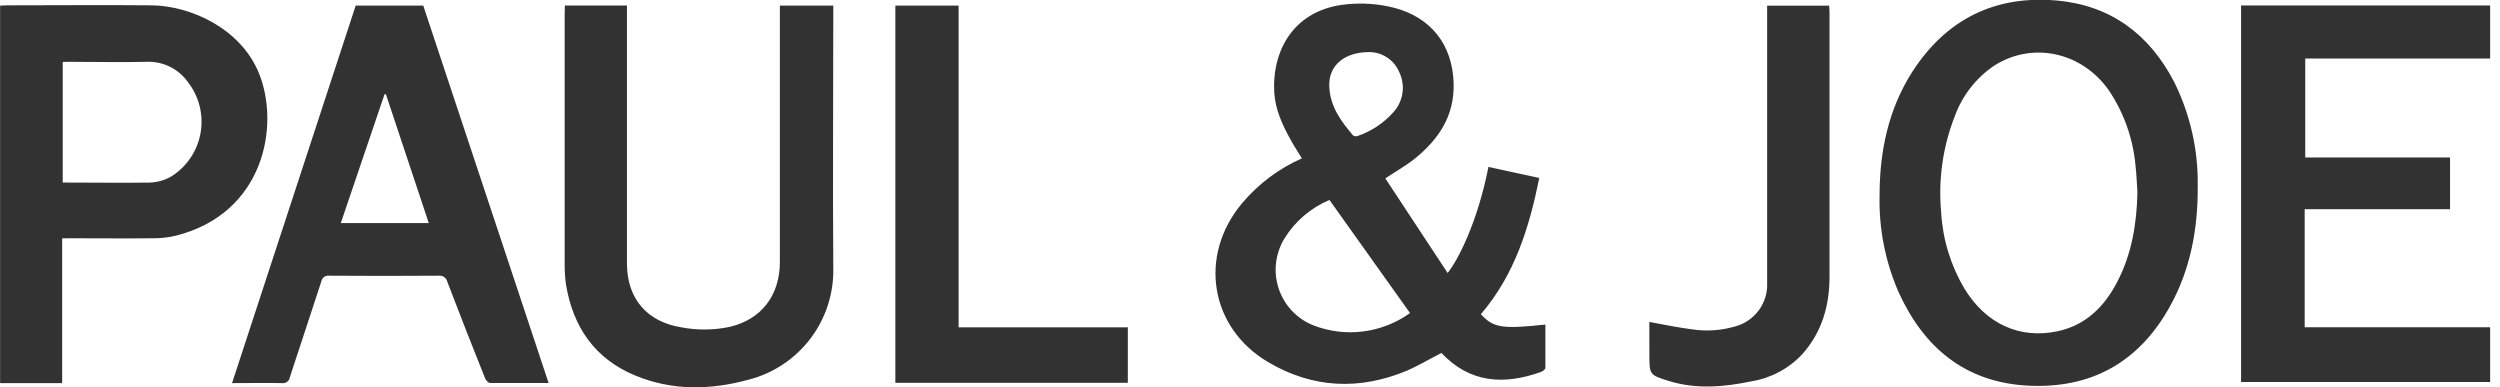 <svg xmlns="http://www.w3.org/2000/svg" fill="none" viewBox="0 0 155 24" height="24" width="155">
<g clip-path="url(#clip0_507_2)">
<path fill="#323232" d="M85.89 11.059L89.753 16.924C90.395 16.135 91.62 13.746 92.283 10.35L95.435 11.033C94.81 14.127 93.899 17.055 91.812 19.482C92.594 20.326 93.12 20.409 95.814 20.123V22.807C95.814 22.894 95.65 23.022 95.538 23.061C93.248 23.881 91.135 23.756 89.369 21.884C88.66 22.246 87.987 22.644 87.272 22.964C84.309 24.212 81.385 24.087 78.614 22.445C75.007 20.309 74.302 15.856 76.985 12.63C77.997 11.418 79.274 10.456 80.718 9.818C80.484 9.437 80.246 9.077 80.038 8.699C79.525 7.779 79.076 6.827 79.005 5.756C78.848 3.13 80.218 0.577 83.494 0.266C84.478 0.164 85.473 0.237 86.431 0.481C88.724 1.077 90.055 2.78 90.125 5.153C90.186 7.163 89.212 8.622 87.74 9.818C87.182 10.267 86.54 10.626 85.89 11.059ZM82.427 12.399C81.275 12.881 80.302 13.711 79.644 14.772C79.36 15.231 79.18 15.747 79.116 16.283C79.052 16.819 79.106 17.362 79.273 17.875C79.441 18.388 79.718 18.859 80.086 19.254C80.454 19.649 80.904 19.959 81.404 20.162C82.39 20.549 83.458 20.683 84.509 20.551C85.56 20.419 86.562 20.026 87.422 19.409L82.427 12.399ZM84.899 3.229C83.312 3.229 82.366 4.091 82.414 5.348C82.462 6.605 83.135 7.506 83.889 8.394C83.927 8.422 83.971 8.44 84.017 8.447C84.063 8.455 84.111 8.451 84.155 8.436C85.009 8.149 85.773 7.645 86.374 6.974C86.686 6.638 86.889 6.215 86.954 5.761C87.018 5.307 86.942 4.844 86.736 4.435C86.579 4.078 86.322 3.774 85.996 3.56C85.67 3.346 85.289 3.231 84.899 3.229ZM116.533 12.143C116.533 9.408 117.066 6.791 118.566 4.447C120.663 1.196 123.696 -0.314 127.544 0.035C130.869 0.337 133.252 2.123 134.784 5.053C135.789 7.065 136.295 9.289 136.259 11.537C136.278 14.16 135.82 16.686 134.534 19.001C132.61 22.474 129.625 24.131 125.665 23.907C121.817 23.679 119.281 21.544 117.723 18.136C116.894 16.249 116.488 14.203 116.533 12.143ZM132.52 11.912C132.482 11.364 132.466 10.815 132.402 10.27C132.253 8.606 131.688 7.007 130.76 5.618C129.083 3.213 126.002 2.549 123.616 4.085C122.497 4.85 121.648 5.949 121.189 7.224C120.451 9.115 120.164 11.151 120.352 13.172C120.448 14.839 120.943 16.459 121.795 17.895C123.129 20.079 125.213 21.041 127.589 20.534C129.317 20.156 130.456 19.027 131.251 17.51C132.171 15.76 132.482 13.868 132.52 11.912ZM138.946 0.337H154.391V3.627H142.925V9.764H151.903V12.97H142.89V20.29H154.391V23.686H138.946V0.337ZM3.854 14.778V23.756H0.006V0.35C0.137 0.35 0.272 0.33 0.407 0.33C3.408 0.33 6.406 0.301 9.407 0.33C11.844 0.362 14.925 1.776 16.051 4.531C17.378 7.788 16.371 13.239 10.905 14.612C10.457 14.718 9.999 14.772 9.539 14.772C7.807 14.791 6.079 14.772 4.347 14.772L3.854 14.778ZM3.889 3.841V11.319H4.296C5.96 11.319 7.628 11.344 9.292 11.319C9.761 11.303 10.219 11.172 10.626 10.937C11.097 10.64 11.502 10.248 11.813 9.786C12.125 9.323 12.336 8.801 12.434 8.252C12.532 7.703 12.514 7.14 12.381 6.599C12.249 6.057 12.005 5.549 11.664 5.108C11.382 4.703 11.004 4.375 10.563 4.152C10.123 3.929 9.634 3.819 9.141 3.832C7.538 3.873 5.935 3.832 4.331 3.832L3.889 3.841ZM34.013 23.744H30.383C30.268 23.744 30.101 23.554 30.063 23.423C29.27 21.444 28.495 19.463 27.738 17.481C27.713 17.36 27.643 17.252 27.542 17.18C27.441 17.108 27.316 17.077 27.193 17.093C24.938 17.11 22.683 17.11 20.427 17.093C20.311 17.075 20.192 17.103 20.096 17.172C20.001 17.242 19.937 17.346 19.918 17.462C19.276 19.444 18.613 21.416 17.968 23.394C17.96 23.45 17.941 23.504 17.912 23.552C17.882 23.601 17.844 23.643 17.798 23.676C17.753 23.71 17.701 23.734 17.646 23.747C17.591 23.76 17.534 23.762 17.478 23.753C16.471 23.734 15.461 23.753 14.387 23.753C16.952 15.917 19.507 8.114 22.053 0.346H26.241C28.819 8.106 31.403 15.888 34.013 23.744ZM26.584 13.829C25.689 11.149 24.808 8.494 23.926 5.842H23.842L21.13 13.829H26.584ZM35.023 0.343H38.871V16.327C38.871 18.504 40.099 19.954 42.257 20.297C43.241 20.483 44.252 20.473 45.232 20.268C47.211 19.806 48.352 18.318 48.352 16.228V0.346H51.664V0.84C51.664 6.089 51.626 11.341 51.664 16.59C51.705 18.177 51.204 19.731 50.245 20.995C49.285 22.26 47.923 23.16 46.383 23.548C44.027 24.189 41.66 24.228 39.377 23.279C36.886 22.246 35.53 20.284 35.094 17.658C35.035 17.253 35.008 16.845 35.01 16.436V0.84L35.023 0.343ZM55.512 23.734V0.346H59.434V20.293H69.925V23.734H55.512ZM102.258 19.96C103.15 20.12 104.009 20.306 104.881 20.415C105.771 20.554 106.68 20.497 107.546 20.249C108.146 20.096 108.675 19.74 109.043 19.241C109.411 18.743 109.594 18.132 109.563 17.514V0.35H113.41C113.41 0.484 113.43 0.619 113.43 0.754V17.154C113.43 18.944 112.965 20.592 111.737 21.964C110.899 22.858 109.788 23.449 108.578 23.644C106.853 24.003 105.135 24.148 103.419 23.606C102.274 23.247 102.262 23.215 102.262 22.022L102.258 19.96Z"></path>
</g>
<defs>
<clipPath id="clip0_507_2">
<rect fill="white" height="24" width="154.389"></rect>
</clipPath>
</defs>
</svg>

